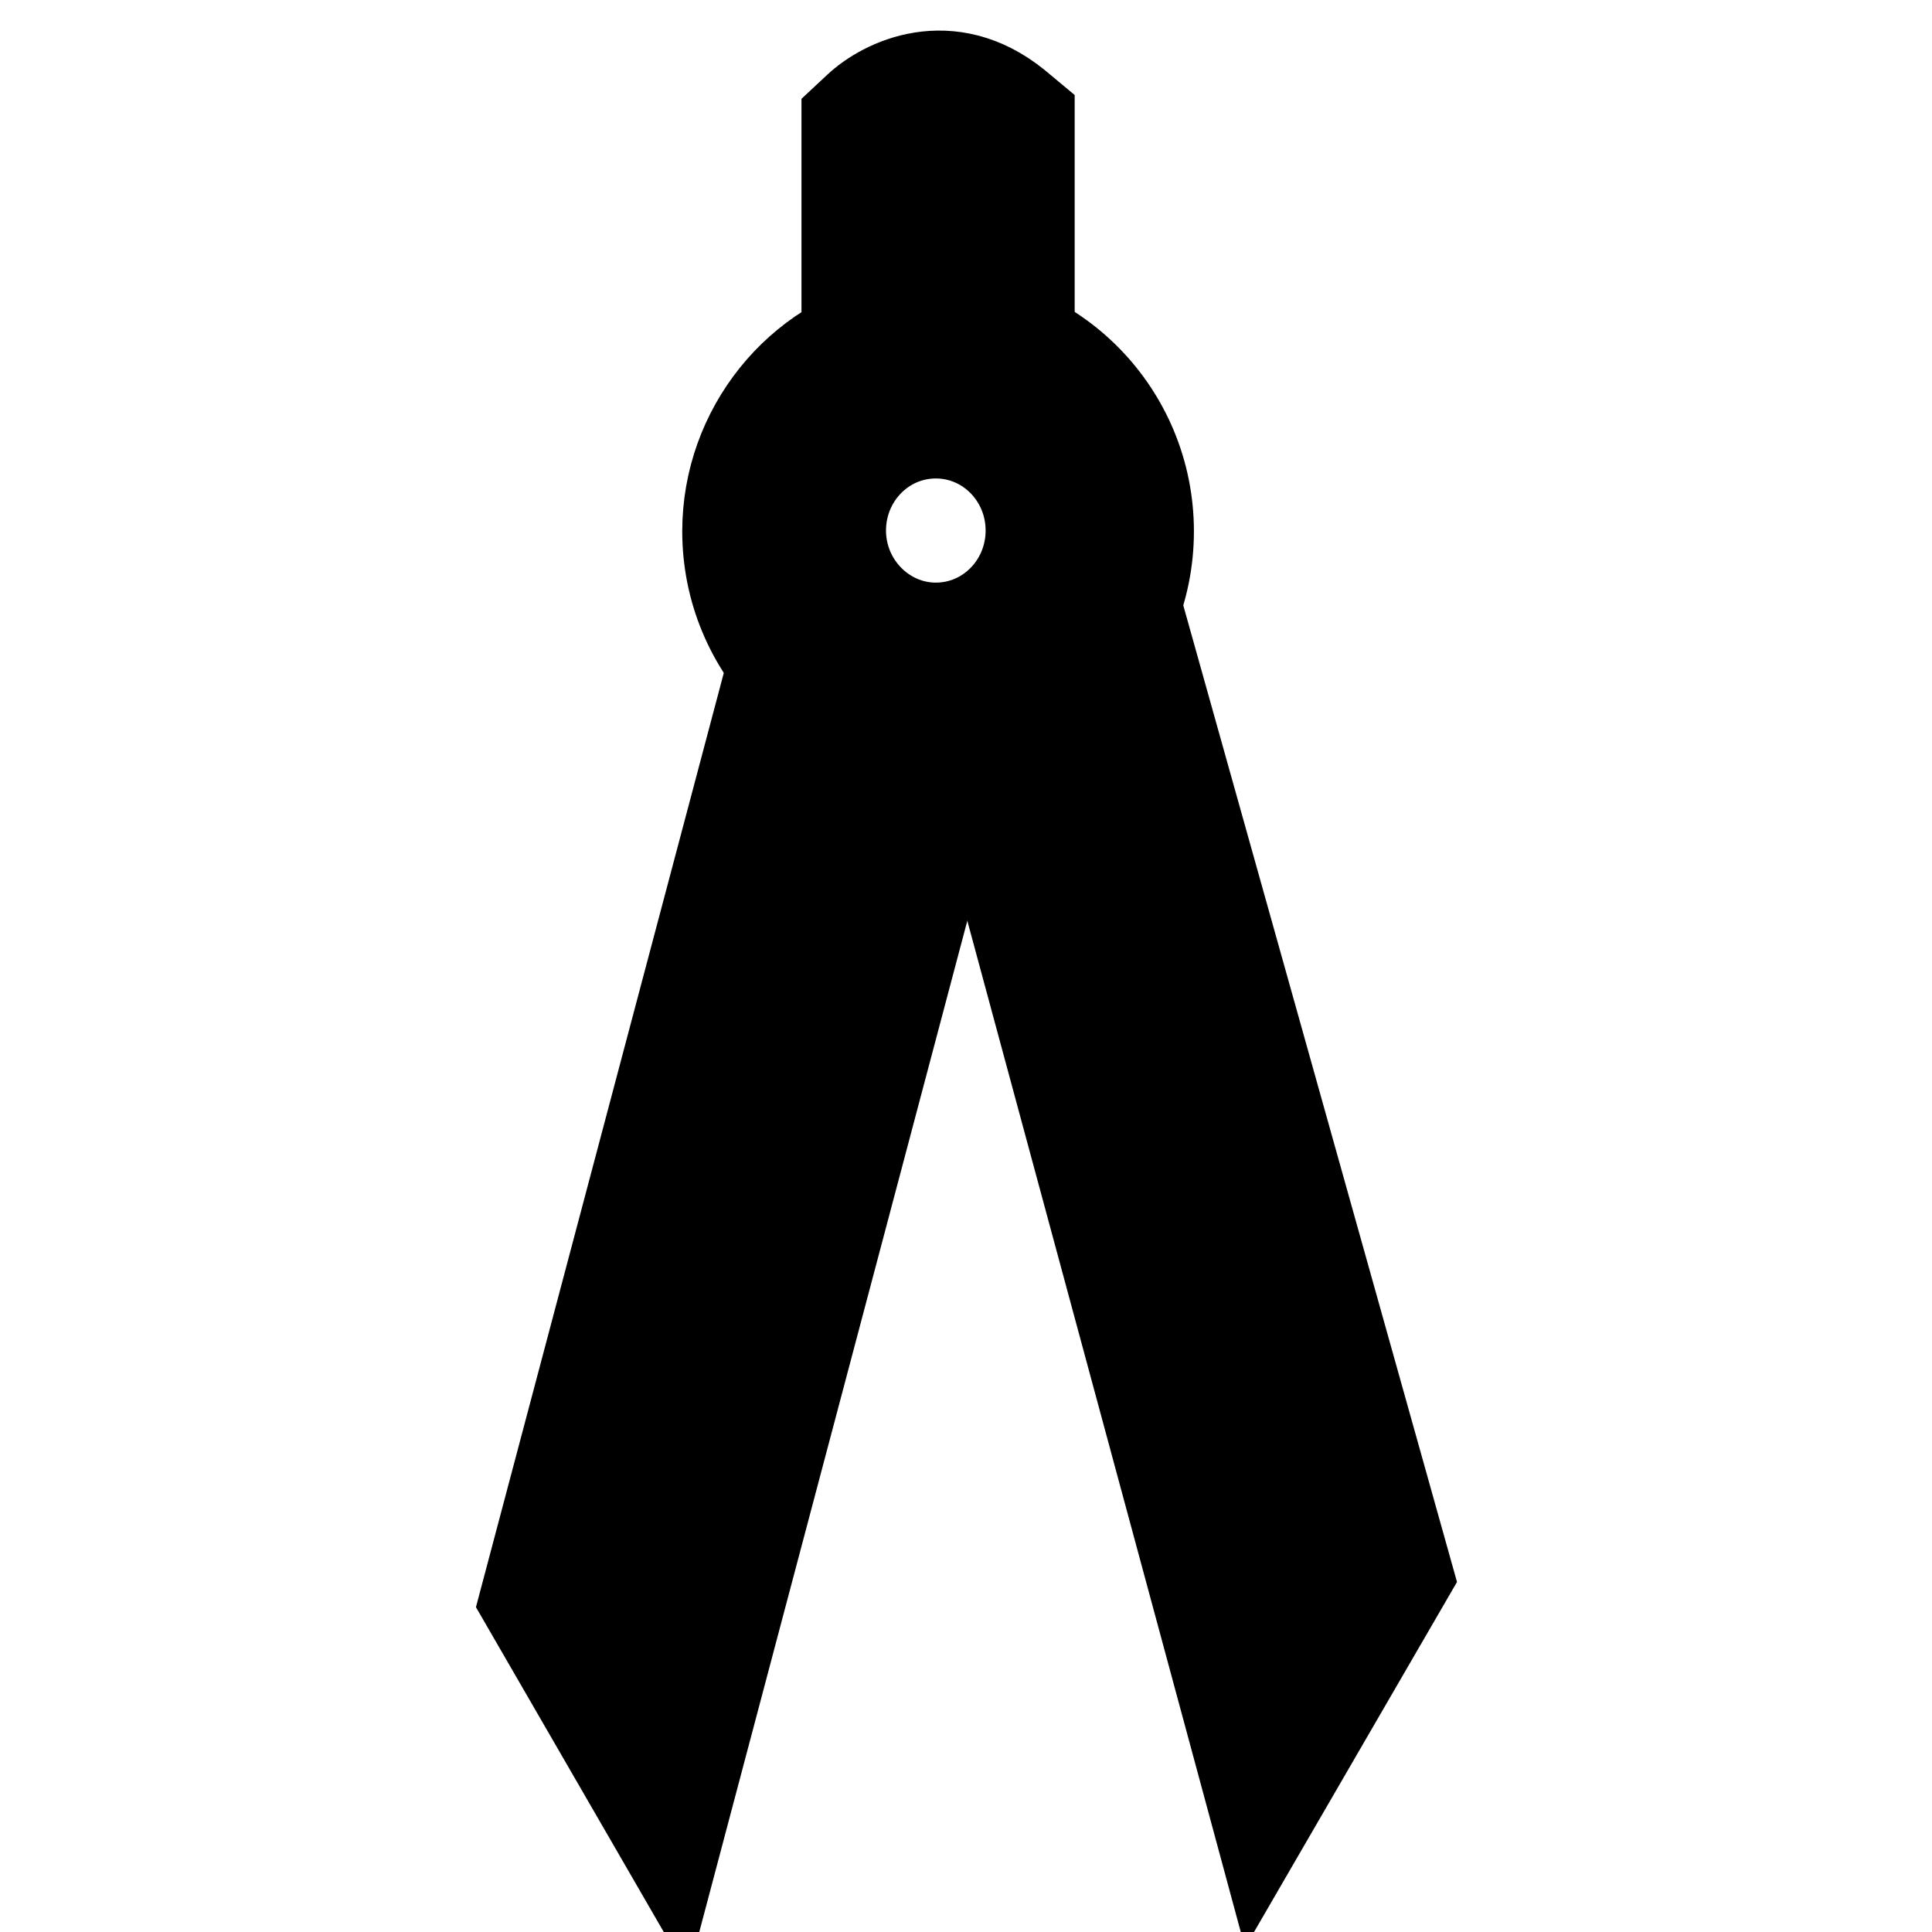 <?xml version="1.0" encoding="utf-8"?>
<!-- Svg Vector Icons : http://www.onlinewebfonts.com/icon -->
<!DOCTYPE svg PUBLIC "-//W3C//DTD SVG 1.1//EN" "http://www.w3.org/Graphics/SVG/1.1/DTD/svg11.dtd">
<svg version="1.1" xmlns="http://www.w3.org/2000/svg" xmlns:xlink="http://www.w3.org/1999/xlink" x="0px" y="0px" viewBox="0 0 256 256" enable-background="new 0 0 256 256" xml:space="preserve">
<g> <path stroke-width="12" fill-opacity="0" stroke="#000000"  d="M124.3,98.8c-15.4,0-27.9-12.8-27.9-28.4c0-13.4,9.4-25.1,22.3-27.8c1.9-0.4,3.7-0.6,5.6-0.6 c15.4,0,27.9,12.8,27.9,28.4C152.2,86,139.7,98.8,124.3,98.8z M124.3,51.7c-1.2,0-2.5,0.1-3.6,0.4c-8.4,1.8-14.5,9.4-14.5,18.3 c0,10.3,8.2,18.7,18.2,18.7c10,0,18.2-8.4,18.2-18.7C142.4,60,134.3,51.7,124.3,51.7z"/> <path stroke-width="12" fill-opacity="0" stroke="#000000"  d="M111.4,70.3c0,7.1,5.7,12.9,12.6,12.9c7,0,12.6-5.8,12.6-12.9S131,57.4,124,57.4 C117,57.4,111.4,63.2,111.4,70.3z"/> <path stroke-width="12" fill-opacity="0" stroke="#000000"  d="M117.1,17.8c0,0,6.6-6.4,14.4-0.1v28.6l-14.4,0.5V17.8z"/> <path stroke-width="12" fill-opacity="0" stroke="#000000"  d="M112.2,51.9V15.7l1.5-1.4c3.4-3.2,12.1-7.5,20.9-0.4l1.8,1.5V51L112.2,51.9z M121.9,20.4v21.5l4.7-0.2V20.3 c-1.7-0.8-3-0.6-3.8-0.3C122.5,20.1,122.2,20.2,121.9,20.4z M89.1,246l-19.6-33.9l33.4-125.9l9.4,2.5l-32.3,122l5.8,9.9l33.9-128 l9.4,2.5L89.1,246z"/> <path stroke-width="12" fill-opacity="0" stroke="#000000"  d="M167,242.6L127.6,96.9l9.4-2.6l33.3,123.1l5.8-10l-35-124.8l9.4-2.6l36.1,128.8L167,242.6z"/></g>
</svg>